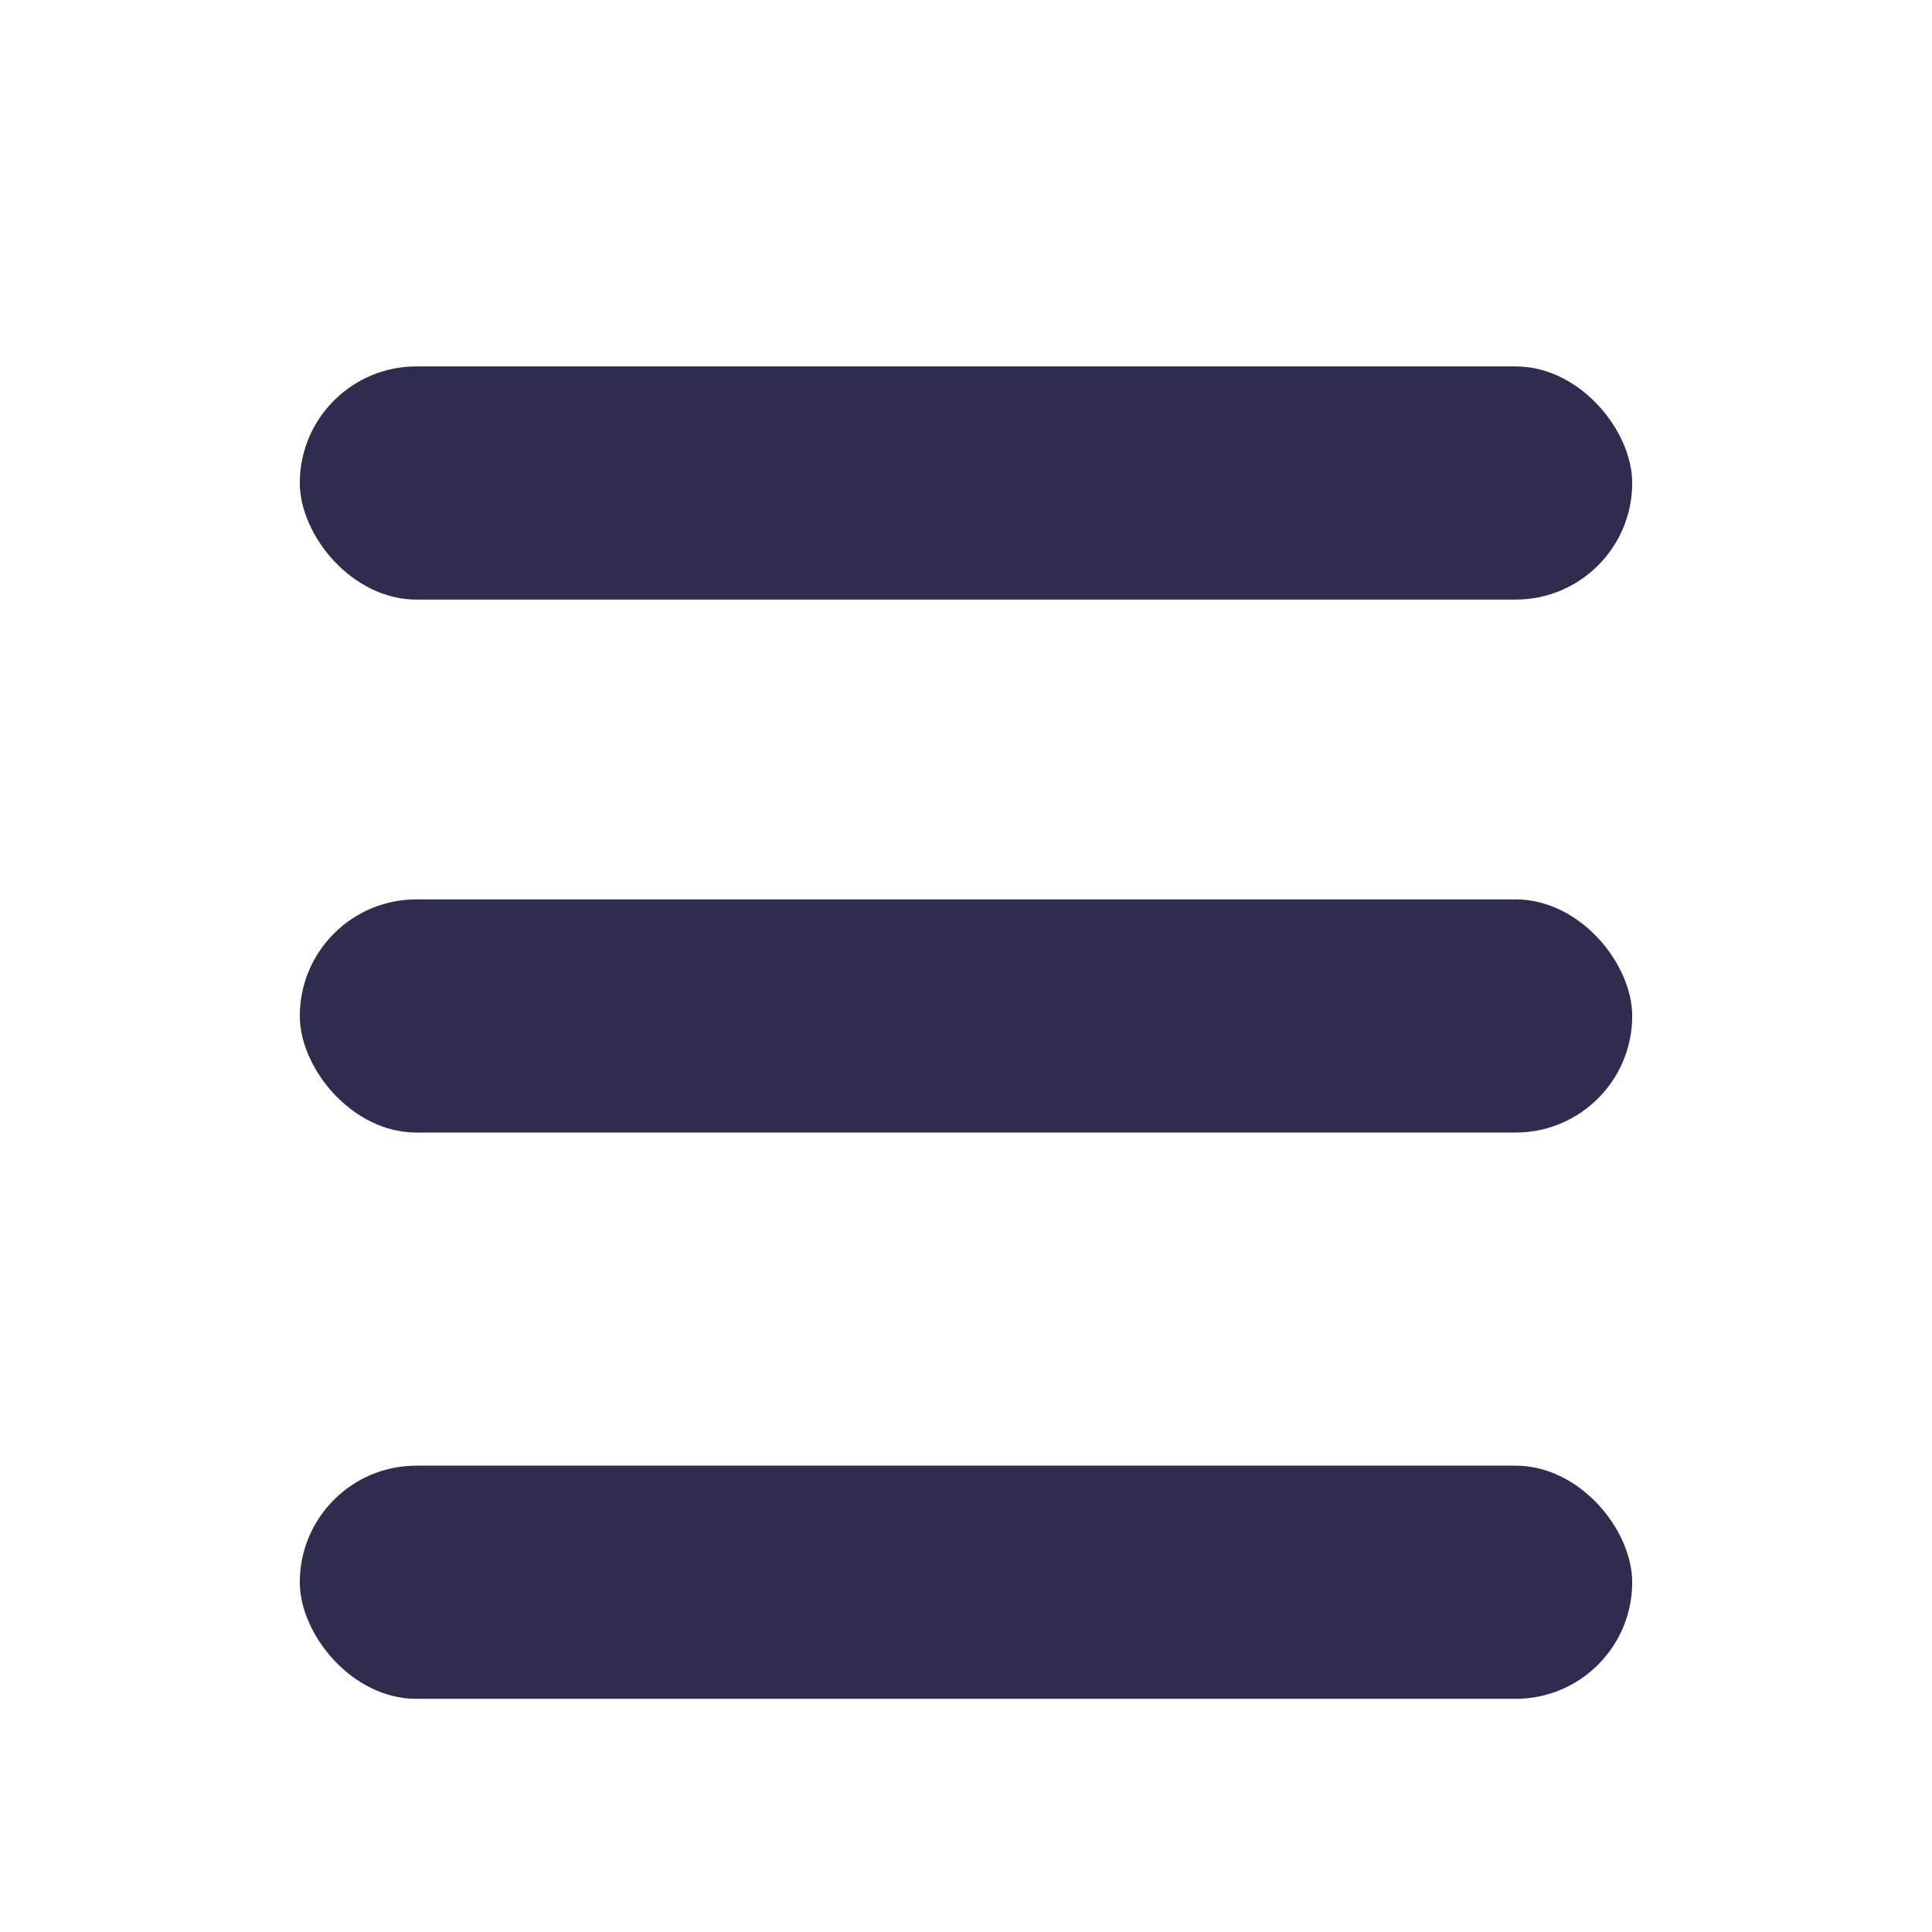 <svg xmlns="http://www.w3.org/2000/svg" width="58" height="58" viewBox="0 0 58 58">
    <defs>
        <filter id="qov42gcora" width="160%" height="160%" x="-30%" y="-30%" filterUnits="objectBoundingBox">
            <feOffset dy="2" in="SourceAlpha" result="shadowOffsetOuter1"/>
            <feGaussianBlur in="shadowOffsetOuter1" result="shadowBlurOuter1" stdDeviation="2"/>
            <feColorMatrix in="shadowBlurOuter1" result="shadowMatrixOuter1" values="0 0 0 0 0 0 0 0 0 0 0 0 0 0 0 0 0 0 0.301 0"/>
            <feMerge>
                <feMergeNode in="shadowMatrixOuter1"/>
                <feMergeNode in="SourceGraphic"/>
            </feMerge>
        </filter>
    </defs>
    <g fill="none" fill-rule="evenodd">
        <g fill="#2E2D4D">
            <g>
                <g filter="url(#qov42gcora)" transform="translate(-859 -372) translate(868 381)">
                    <rect width="40" height="7" y="16" rx="3.5"/>
                    <rect width="40" height="7" y="33" rx="3.5"/>
                    <rect width="40" height="7" rx="3.5"/>
                </g>
            </g>
        </g>
    </g>
</svg>

